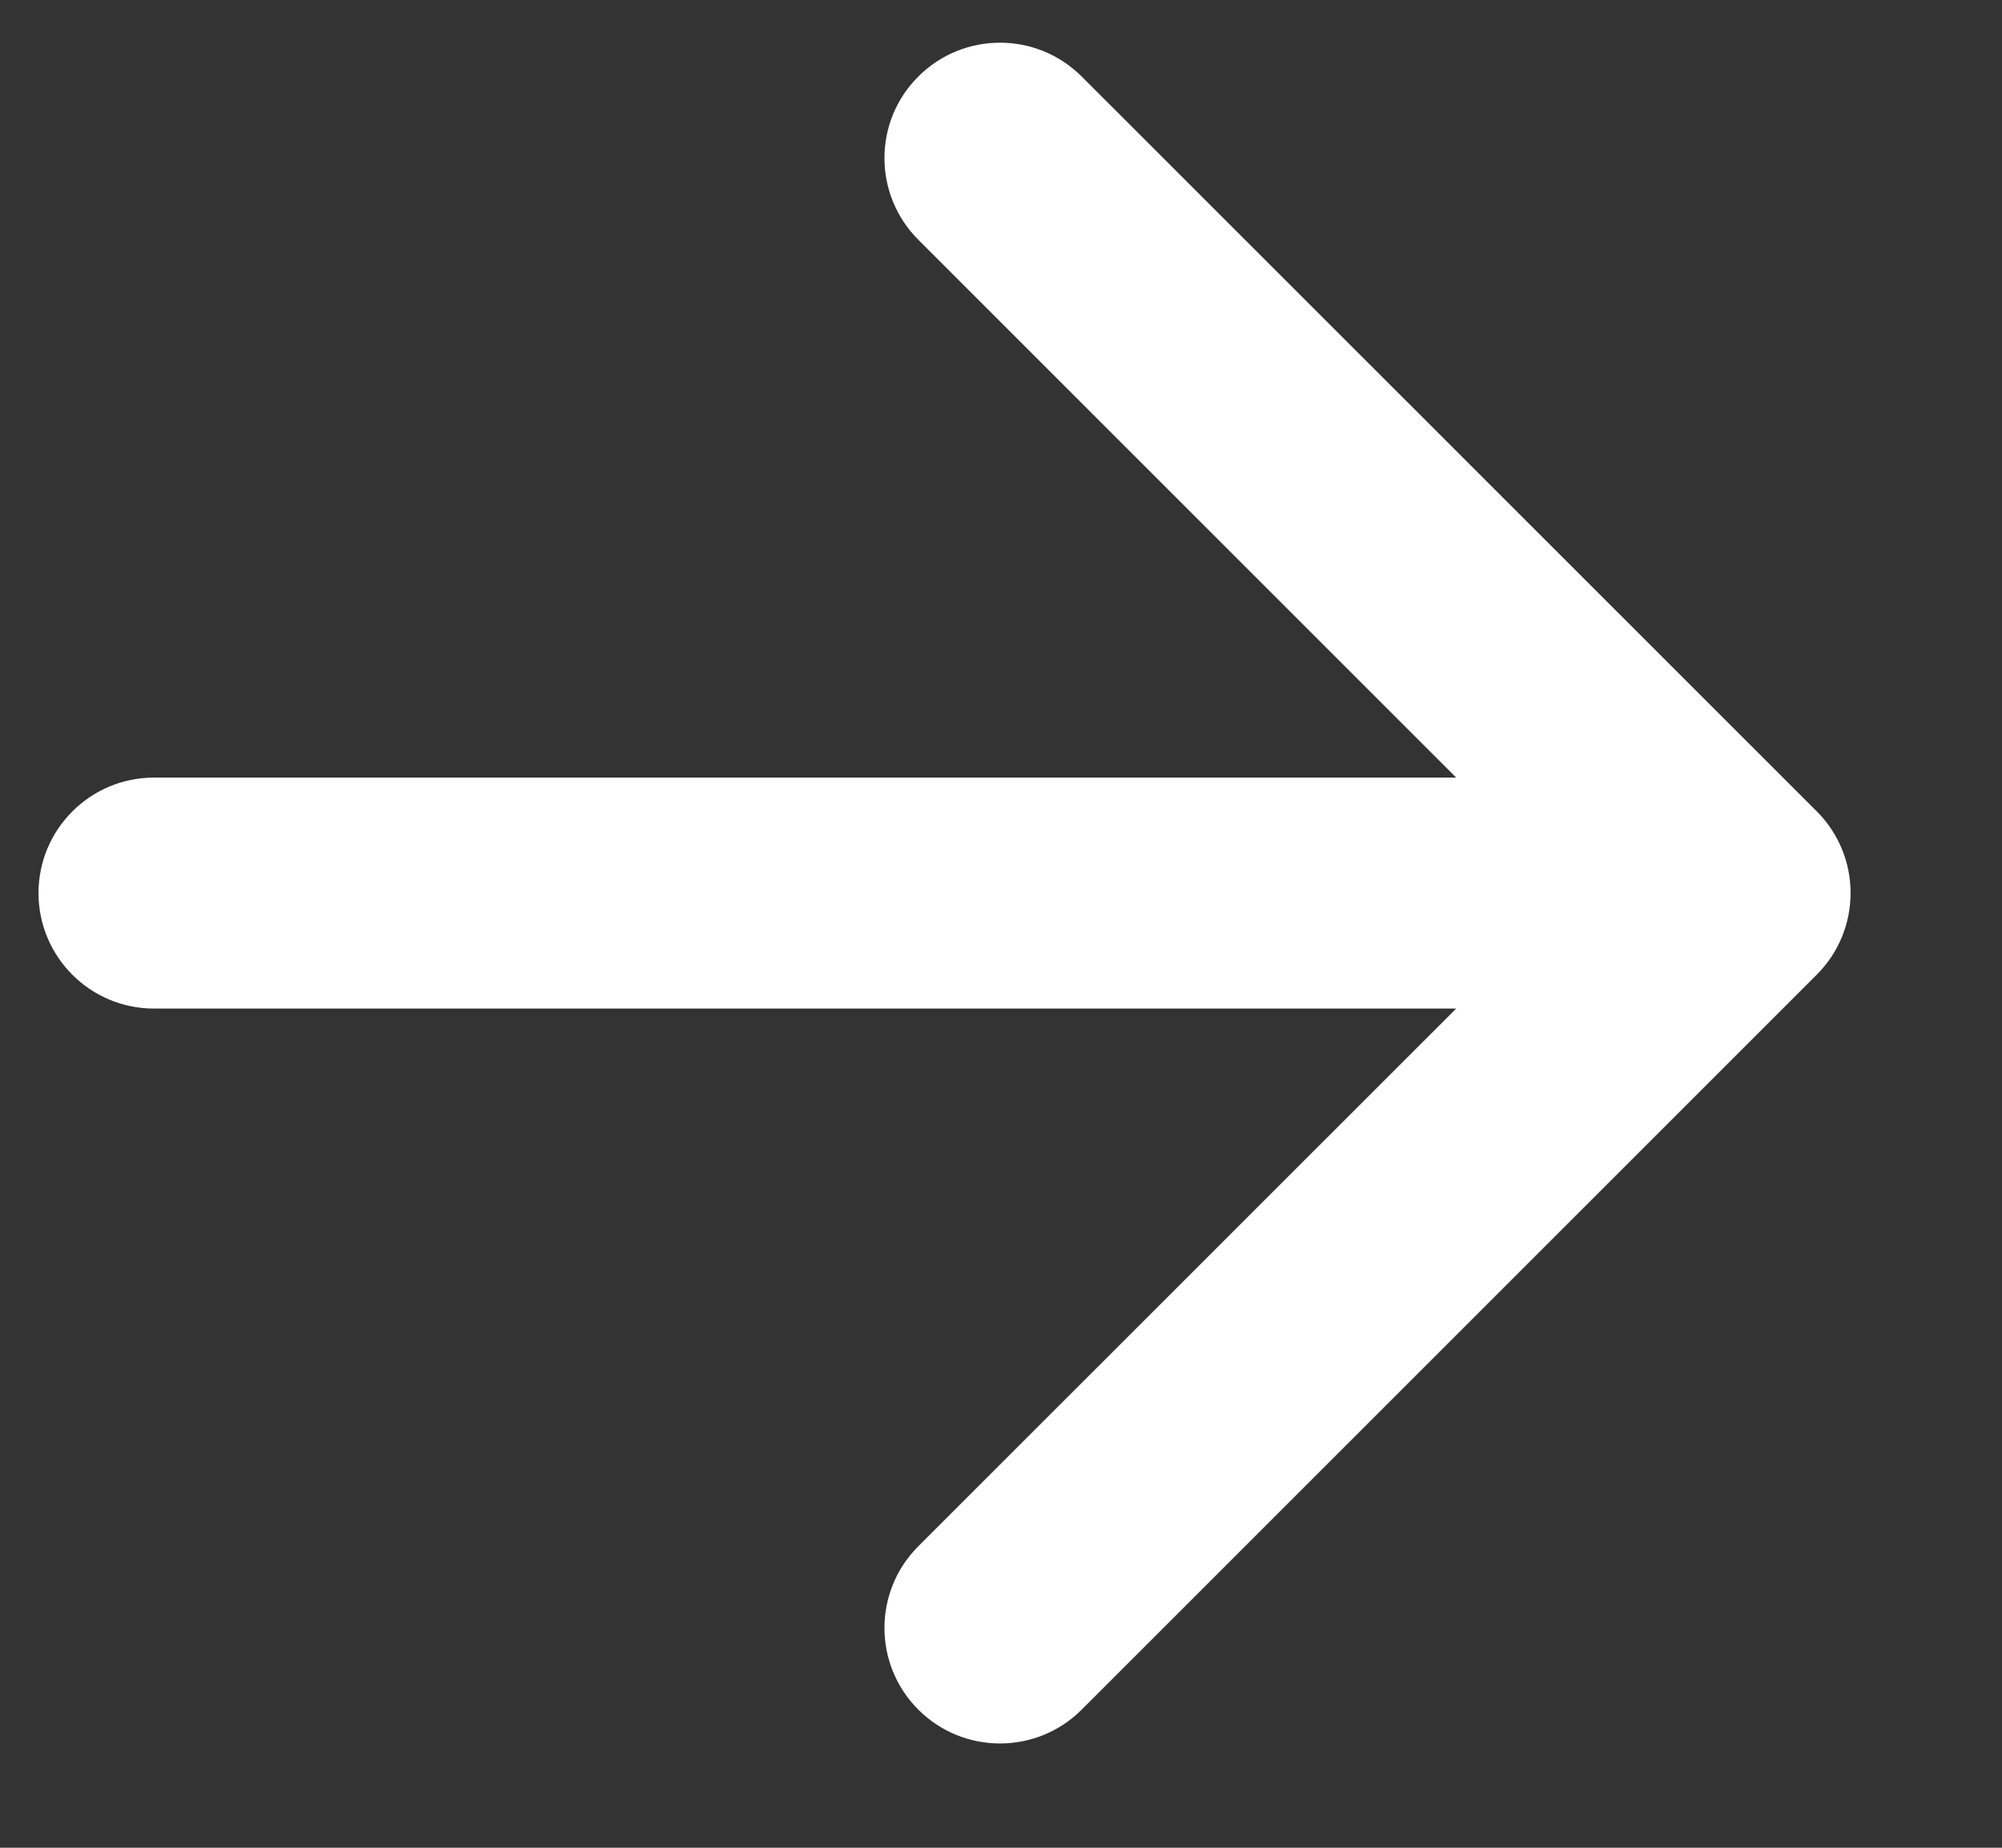<svg width="13" height="12" viewBox="0 0 13 12" fill="none" xmlns="http://www.w3.org/2000/svg">
<rect x="0" y="0" width="13" height="12" fill="#333333" stroke="none"/>
<path d="M1 5.05C0.586 5.05 0.25 5.386 0.25 5.8C0.25 6.214 0.586 6.55 1 6.55V5.05ZM11.797 6.33C12.09 6.037 12.09 5.562 11.797 5.269L7.024 0.497C6.731 0.204 6.256 0.204 5.963 0.497C5.67 0.789 5.67 1.264 5.963 1.557L10.206 5.8L5.963 10.042C5.67 10.335 5.67 10.81 5.963 11.103C6.256 11.396 6.731 11.396 7.024 11.103L11.797 6.33ZM1 6.55L11.267 6.55V5.05L1 5.05V6.55Z" fill="white"/>
</svg>

